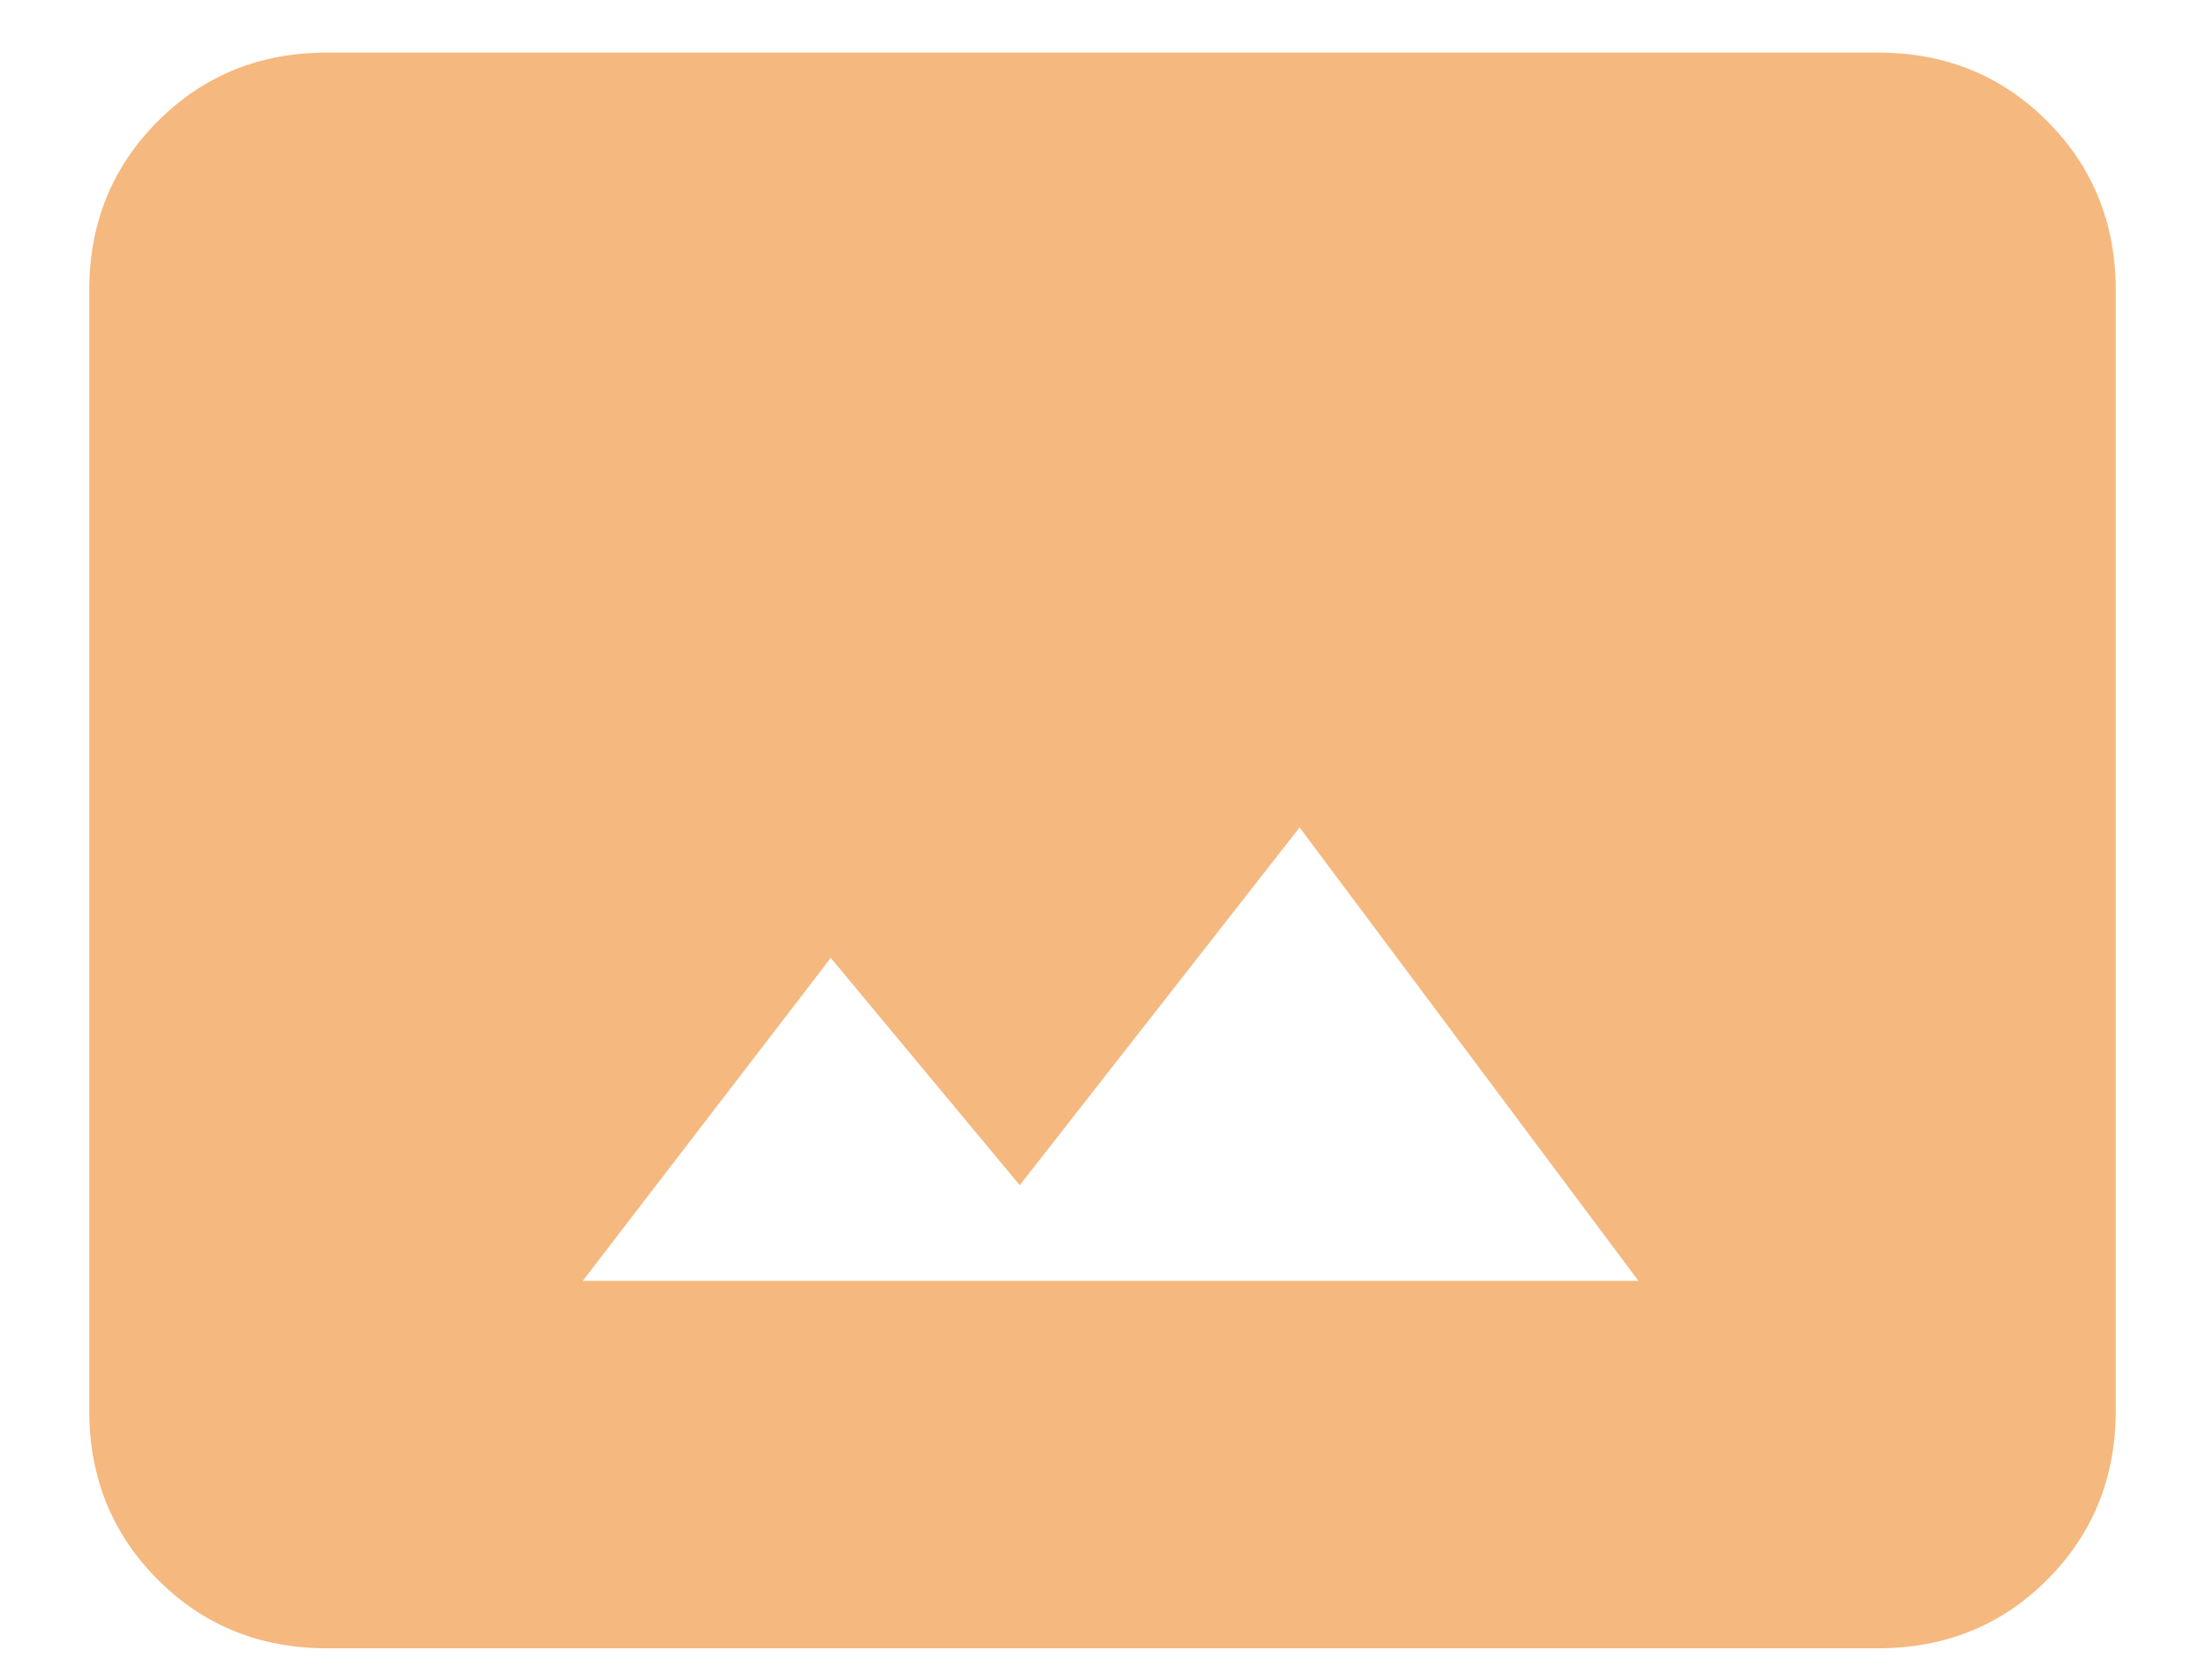 <svg xmlns="http://www.w3.org/2000/svg" width="21" height="16" viewBox="0 0 21 16" fill="none"><path d="M3.115 15.7C2.476 15.7 1.939 15.483 1.504 15.047C1.068 14.611 0.85 14.074 0.85 13.435V2.766C0.85 2.127 1.068 1.59 1.504 1.154C1.939 0.718 2.476 0.501 3.115 0.501H17.885C18.524 0.501 19.061 0.718 19.497 1.154C19.932 1.59 20.15 2.127 20.15 2.766V13.435C20.15 14.074 19.932 14.611 19.497 15.047C19.061 15.483 18.524 15.7 17.885 15.7H3.115ZM5.55 12.2H15.604L12.377 7.881L9.712 11.289L7.912 9.124L5.55 12.2Z" fill="#F5B87F"></path></svg>